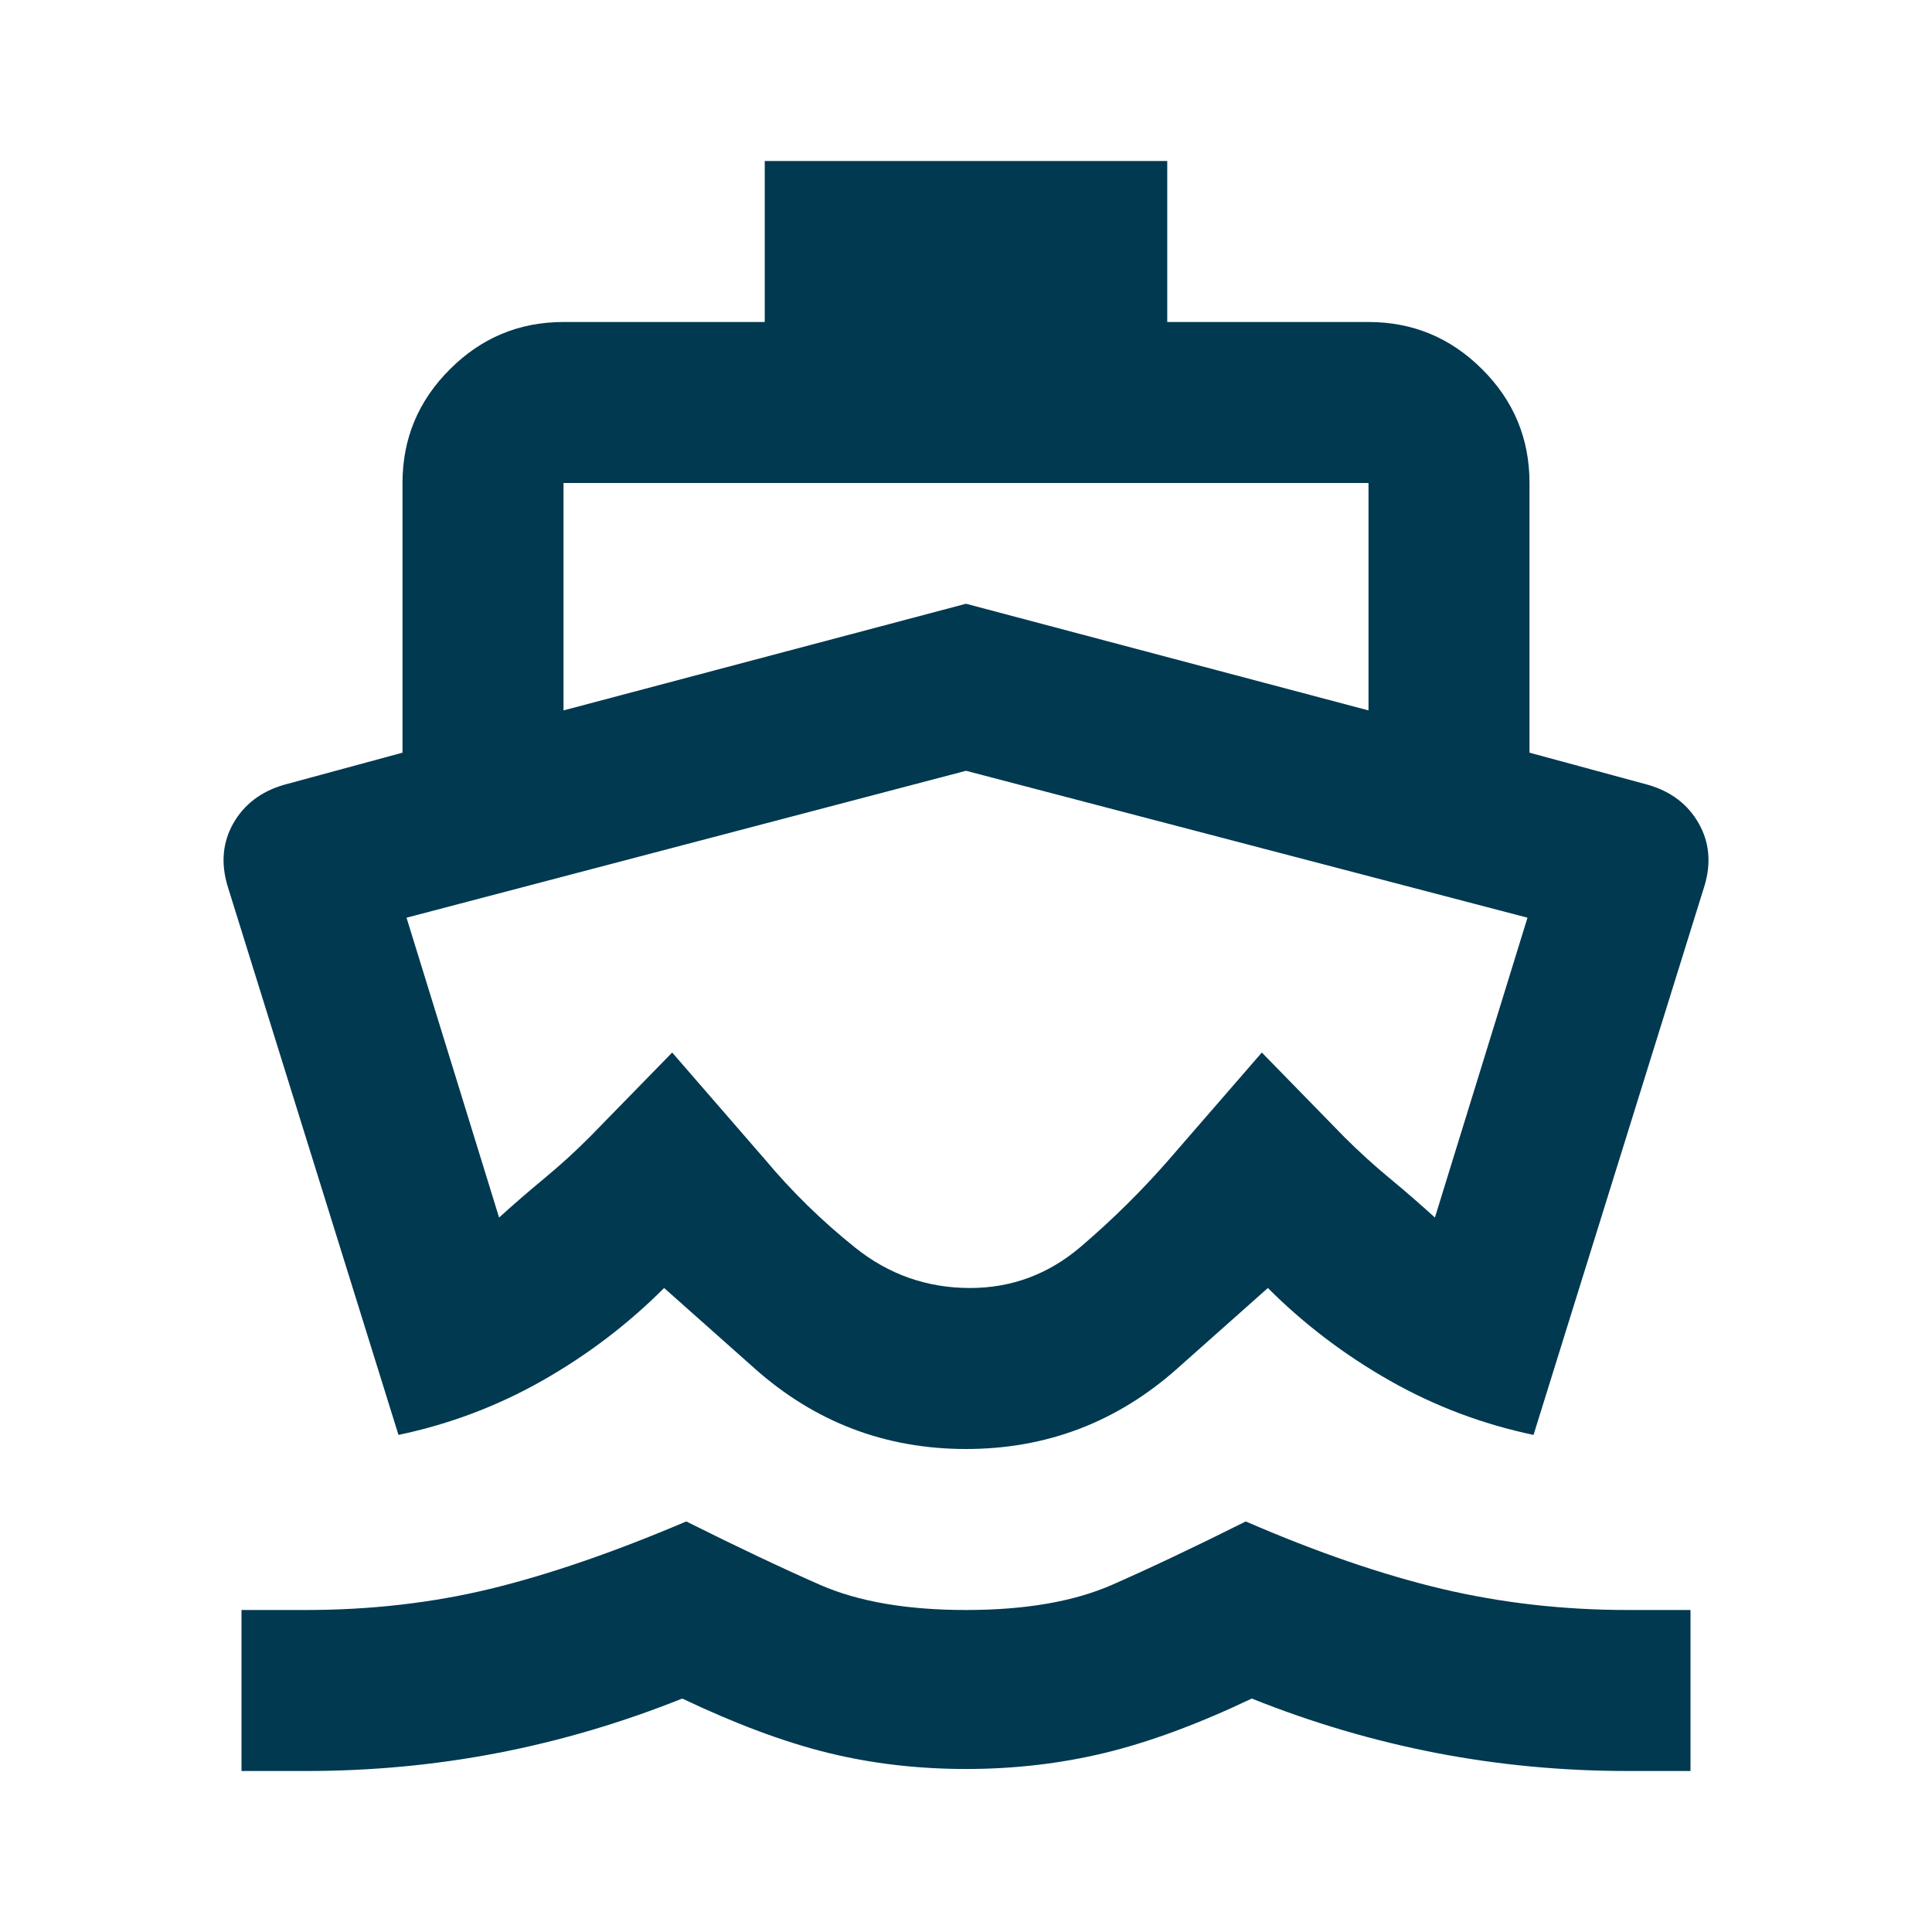 <svg width="24" height="24" viewBox="0 0 24 24" fill="none" xmlns="http://www.w3.org/2000/svg">
<mask id="mask0_5205_759" style="mask-type:alpha" maskUnits="userSpaceOnUse" x="0" y="0" width="24" height="24">
<rect width="24" height="24" fill="#D9D9D9"/>
</mask>
<g mask="url(#mask0_5205_759)">
<path d="M3.8 22H3V20H3.8C4.6 20 5.363 19.913 6.088 19.738C6.813 19.562 7.625 19.283 8.525 18.9C9.159 19.217 9.713 19.479 10.188 19.688C10.663 19.896 11.267 20 12 20C12.734 20 13.338 19.896 13.813 19.688C14.288 19.479 14.842 19.217 15.475 18.9C16.359 19.283 17.171 19.562 17.913 19.738C18.655 19.913 19.425 20 20.225 20H21V22H20.225C19.409 22 18.613 21.925 17.838 21.775C17.063 21.625 16.3 21.4 15.55 21.1C14.884 21.417 14.275 21.642 13.725 21.775C13.175 21.908 12.6 21.975 12 21.975C11.4 21.975 10.83 21.908 10.288 21.775C9.746 21.642 9.142 21.417 8.475 21.1C7.725 21.4 6.963 21.625 6.188 21.775C5.413 21.925 4.617 22 3.8 22ZM12 18C11 18 10.125 17.667 9.375 17L8.25 16C7.8 16.45 7.296 16.833 6.738 17.15C6.18 17.467 5.584 17.692 4.95 17.825L2.825 11C2.742 10.717 2.767 10.458 2.9 10.225C3.034 9.992 3.242 9.833 3.525 9.75L5 9.35V6C5 5.45 5.196 4.979 5.588 4.588C5.98 4.196 6.45 4 7 4H9.5V2H14.5V4H17C17.55 4 18.021 4.196 18.413 4.588C18.805 4.979 19 5.45 19 6V9.35L20.475 9.75C20.759 9.833 20.967 9.992 21.1 10.225C21.234 10.458 21.259 10.717 21.175 11L19.05 17.825C18.417 17.692 17.821 17.467 17.263 17.15C16.705 16.833 16.2 16.45 15.75 16L14.625 17C13.875 17.667 13 18 12 18ZM12.05 16C12.567 16 13.025 15.829 13.425 15.488C13.825 15.146 14.192 14.783 14.525 14.4L15.675 13.075L16.7 14.125C16.884 14.308 17.071 14.479 17.263 14.637C17.455 14.796 17.642 14.958 17.825 15.125L18.975 11.4L12 9.575L5.05 11.4L6.2 15.125C6.384 14.958 6.571 14.796 6.763 14.637C6.955 14.479 7.142 14.308 7.325 14.125L8.35 13.075L9.5 14.4C9.834 14.8 10.209 15.167 10.625 15.5C11.042 15.833 11.517 16 12.05 16ZM7 8.825L12 7.5L17 8.825V6H7V8.825Z" fill="#003950"/>
</g>
</svg>
